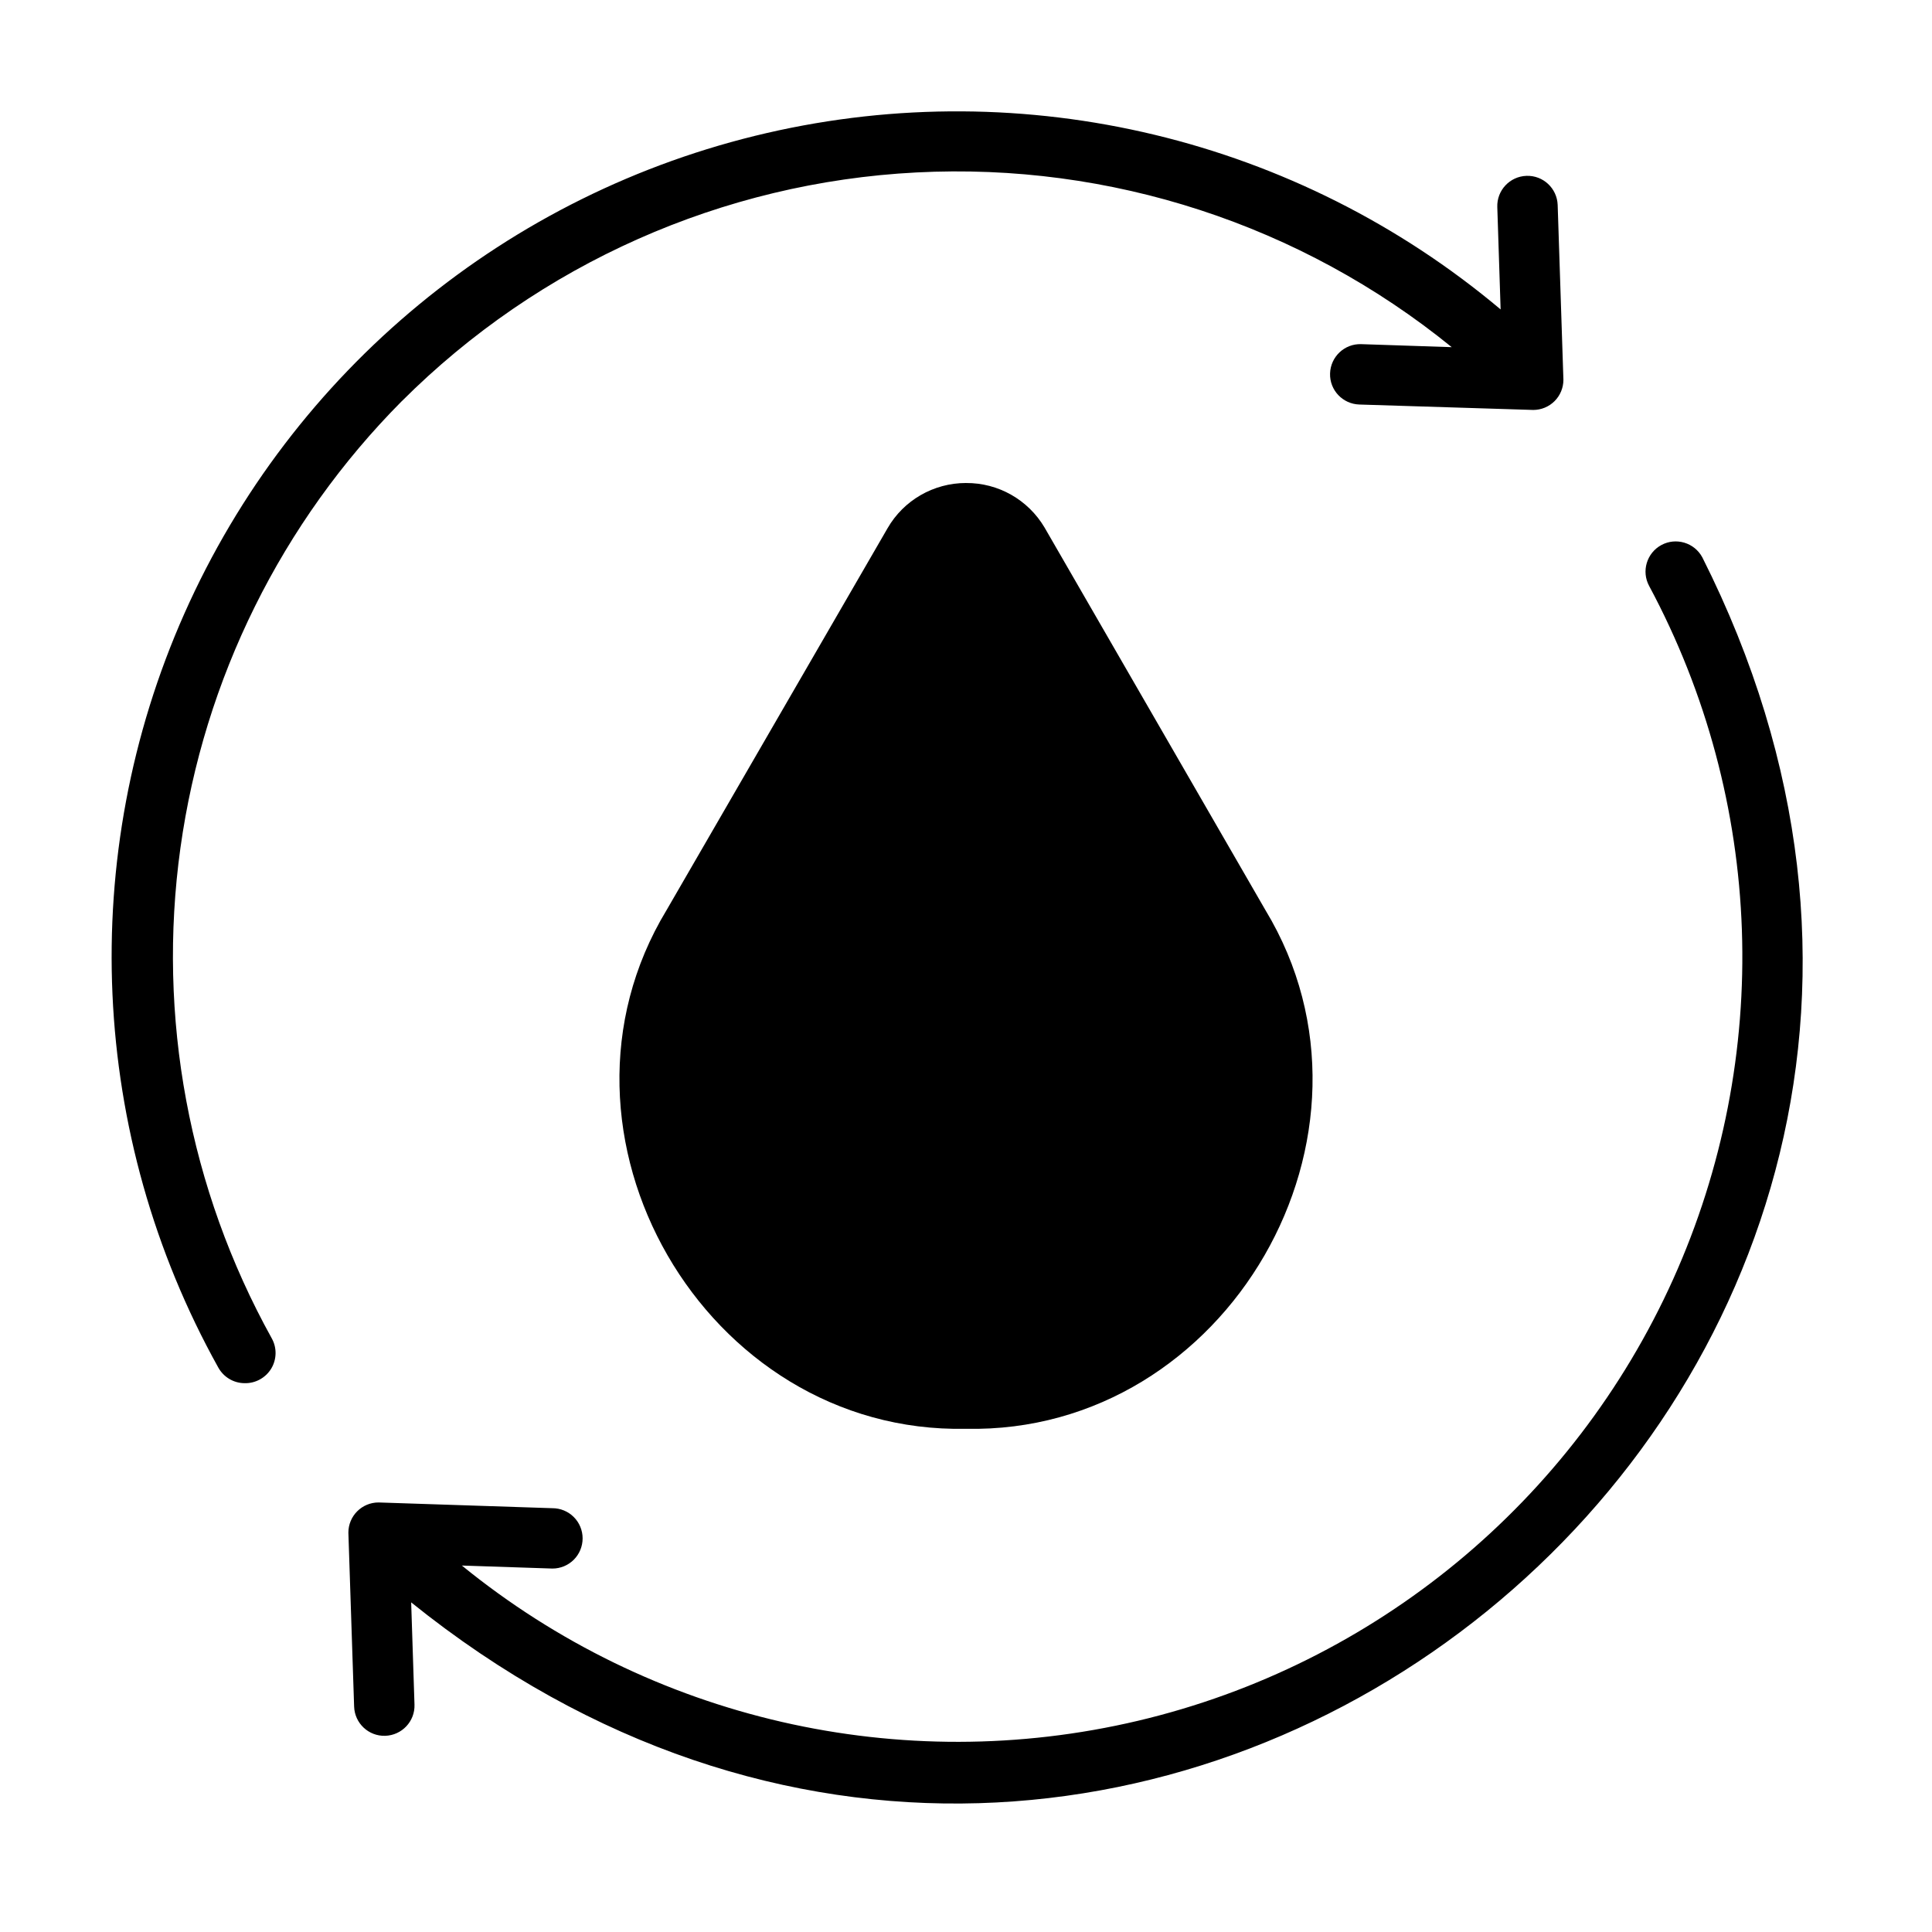 <?xml version="1.0" encoding="UTF-8"?> <svg xmlns="http://www.w3.org/2000/svg" viewBox="0 0 100 100" fill-rule="evenodd"><path d="m88.109 28.844c-0.41-0.758-1.359-1.043-2.117-0.633-0.758 0.41-1.043 1.359-0.633 2.117 5.965 11.121 6.422 24.379 1.242 35.887-5.184 11.504-15.418 19.949-27.699 22.852s-25.211-0.066-34.996-8.035l4.688 0.156c0.414 0 0.812-0.164 1.105-0.457s0.457-0.691 0.457-1.105-0.164-0.812-0.457-1.105-0.691-0.457-1.105-0.457l-9-0.297c-0.863 0-1.562 0.699-1.562 1.562l0.297 9c0.027 0.863 0.746 1.543 1.609 1.516s1.543-0.746 1.516-1.609l-0.172-5.297c37.672 30.328 88.516-11.062 66.828-54.094z"></path><path d="m20.797 20.766c7.109-7.106 16.598-11.324 26.633-11.84 10.039-0.52 19.91 2.703 27.711 9.043l-4.688-0.156c-0.863-0.027-1.582 0.652-1.609 1.516s0.652 1.582 1.516 1.609l9 0.281c0.414 0 0.812-0.164 1.105-0.457 0.293-0.293 0.457-0.691 0.457-1.105l-0.297-9.047c-0.031-0.863-0.754-1.539-1.617-1.508-0.863 0.031-1.539 0.754-1.508 1.617l0.172 5.297c-10.523-8.844-24.594-12.223-37.988-9.129-13.395 3.09-24.555 12.301-30.137 24.863s-4.934 27.02 1.75 39.031c0.273 0.496 0.793 0.809 1.359 0.812 0.562 0.016 1.09-0.273 1.383-0.754 0.289-0.48 0.301-1.082 0.023-1.574-4.281-7.723-5.938-16.629-4.723-25.375 1.215-8.742 5.234-16.859 11.457-23.125z"></path><path d="m50 25c-1.676 0-3.227 0.891-4.062 2.344l-11.438 19.766c-7 11.562 1.969 27.125 15.5 26.844 13.531 0.281 22.5-15.266 15.5-26.844l-11.438-19.812c-0.852-1.434-2.394-2.309-4.062-2.297z"></path></svg> 